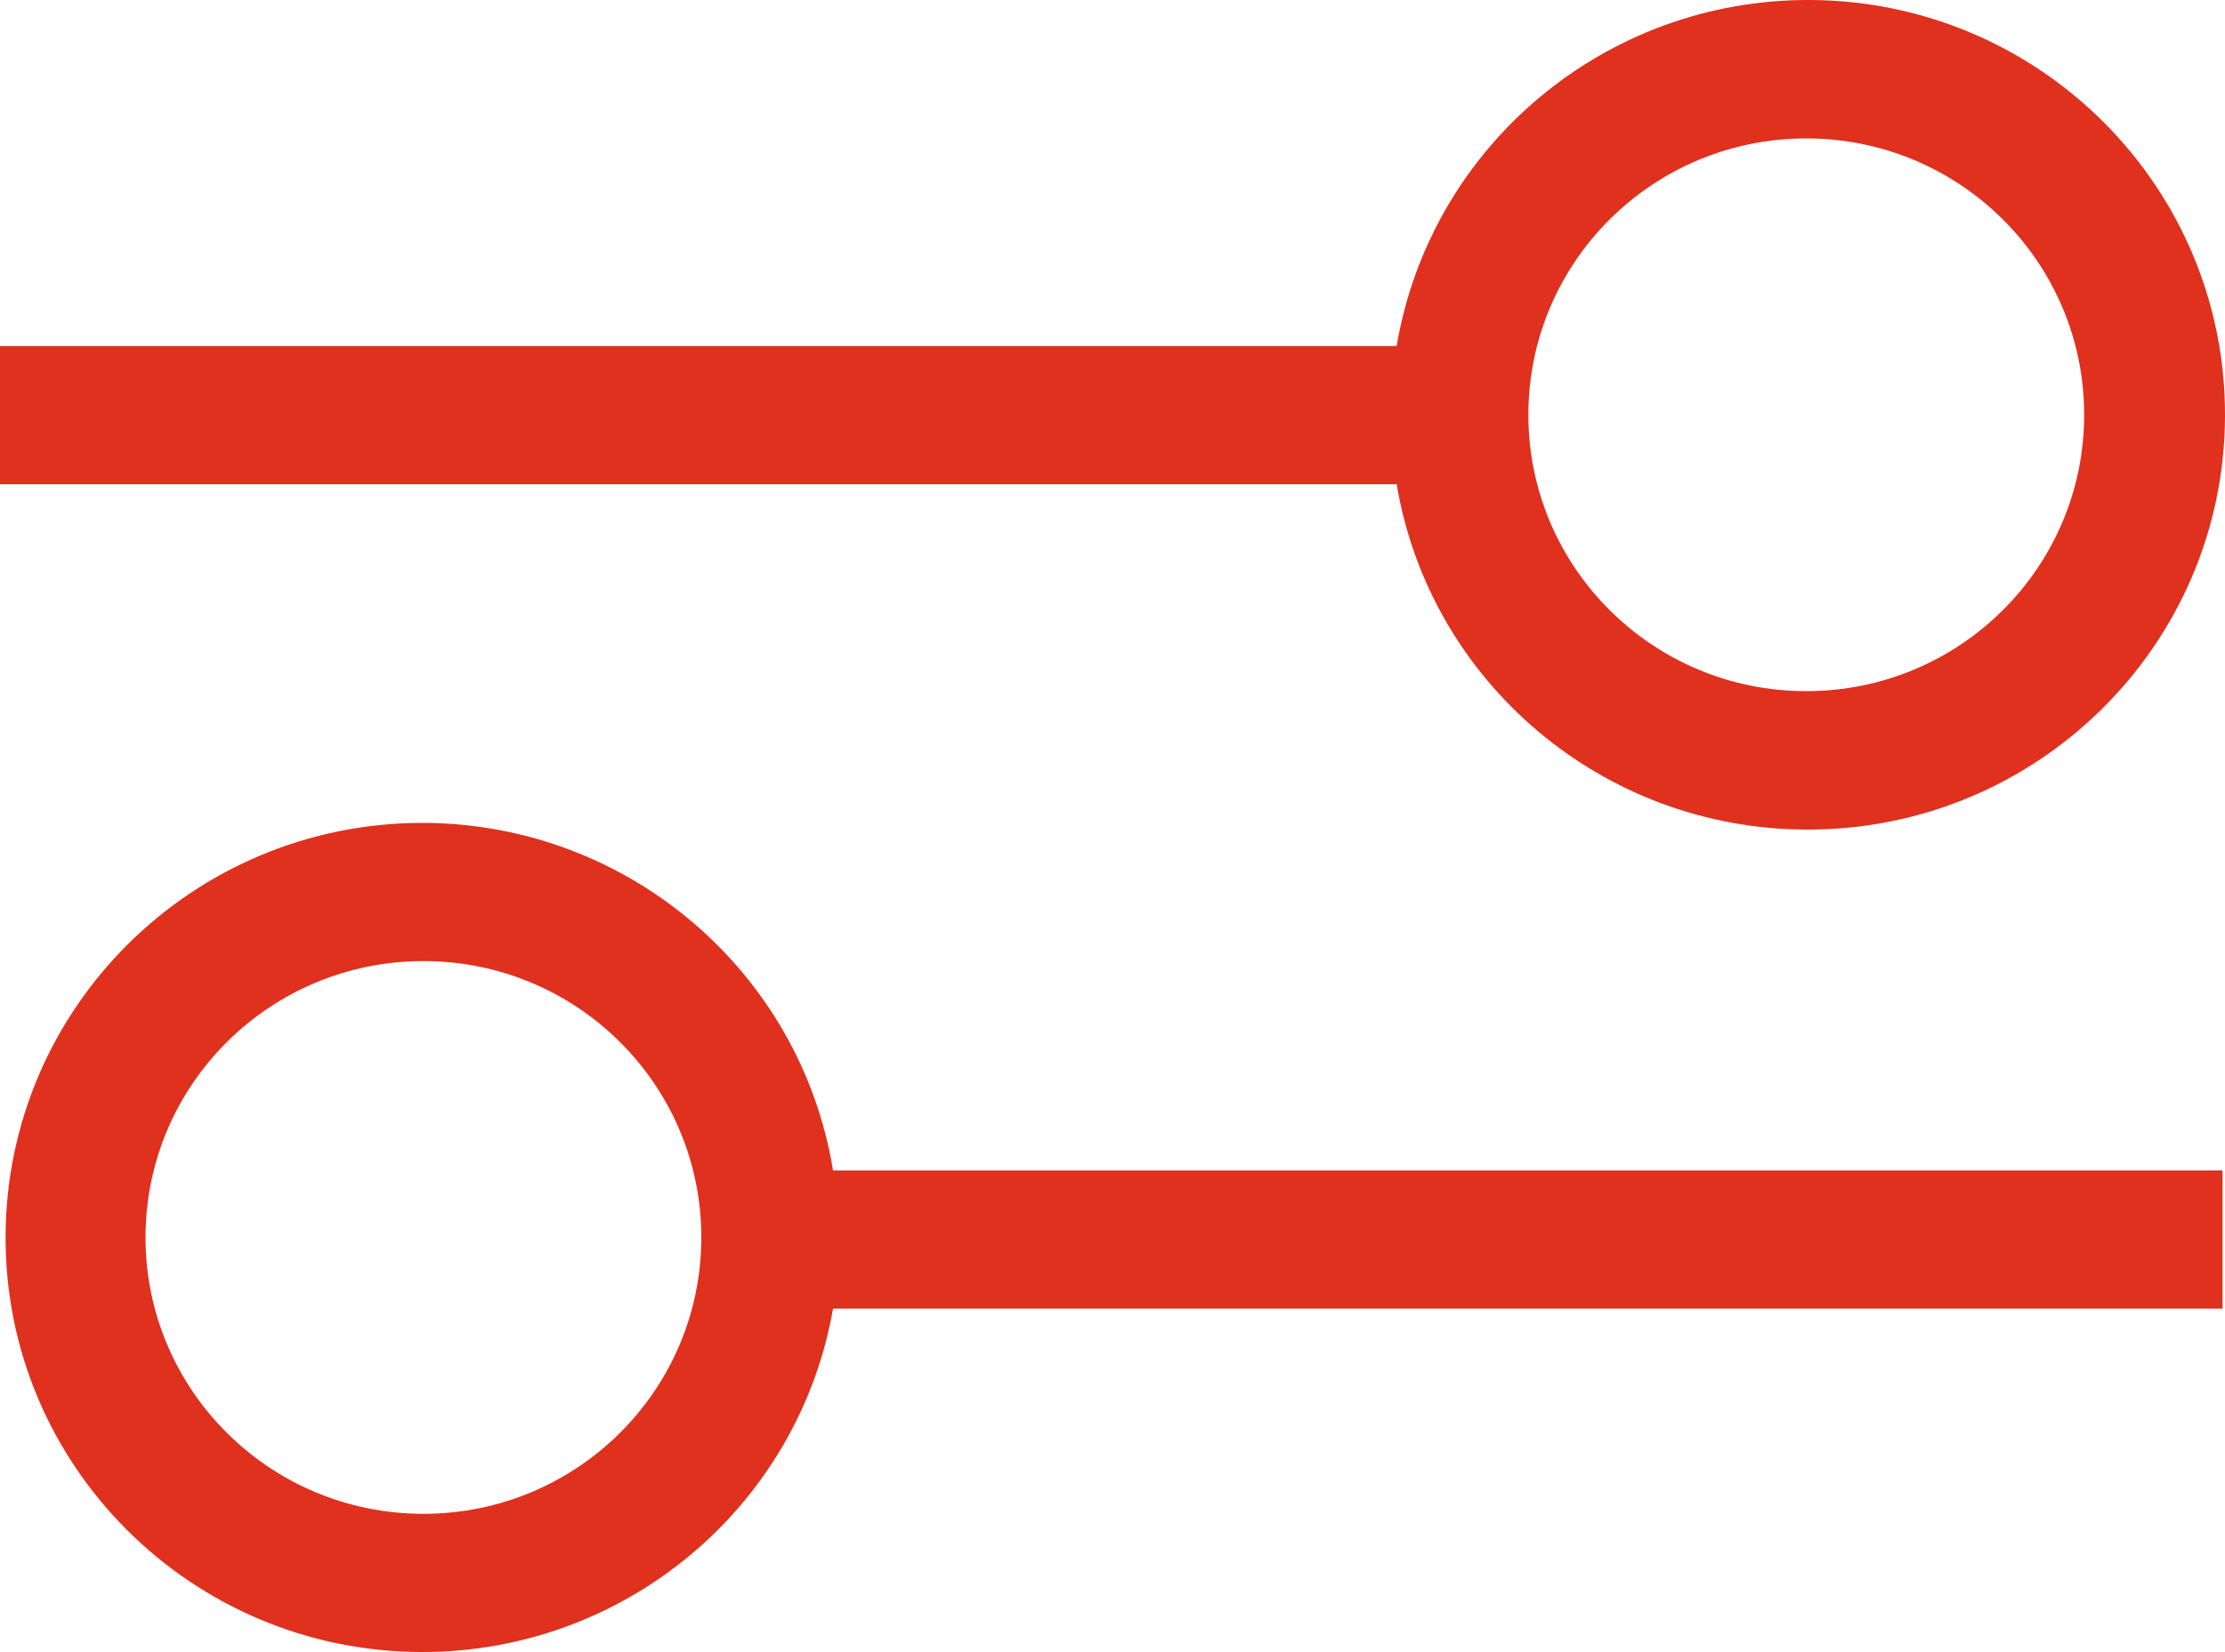 <?xml version="1.0" encoding="UTF-8"?><svg id="b" xmlns="http://www.w3.org/2000/svg" width="100" height="74.24" viewBox="0 0 100 74.24"><g id="c"><path d="M81.18,37.28c10.35.04,18.78-8.27,18.82-18.57C100.04,8.42,91.69.04,81.34,0c-9.19-.04-17.04,6.55-18.57,15.55H0v6.21h62.77c1.51,8.94,9.3,15.5,18.42,15.52M81.18,6.22c6.9,0,12.49,5.56,12.49,12.42s-5.59,12.42-12.49,12.42-12.49-5.56-12.49-12.42,5.59-12.42,12.49-12.42M19.03,36.98c-10.35-.02-18.75,8.3-18.78,18.59-.03,10.29,8.35,18.65,18.69,18.67,9.12.02,16.93-6.49,18.5-15.43h62.45v-6.21h-62.45c-1.47-8.98-9.26-15.59-18.41-15.62M19.03,68.03c-6.9,0-12.49-5.56-12.49-12.42s5.59-12.42,12.49-12.42,12.49,5.56,12.49,12.42-5.59,12.42-12.49,12.42" fill="#e0301e" stroke-width="0"/></g></svg>